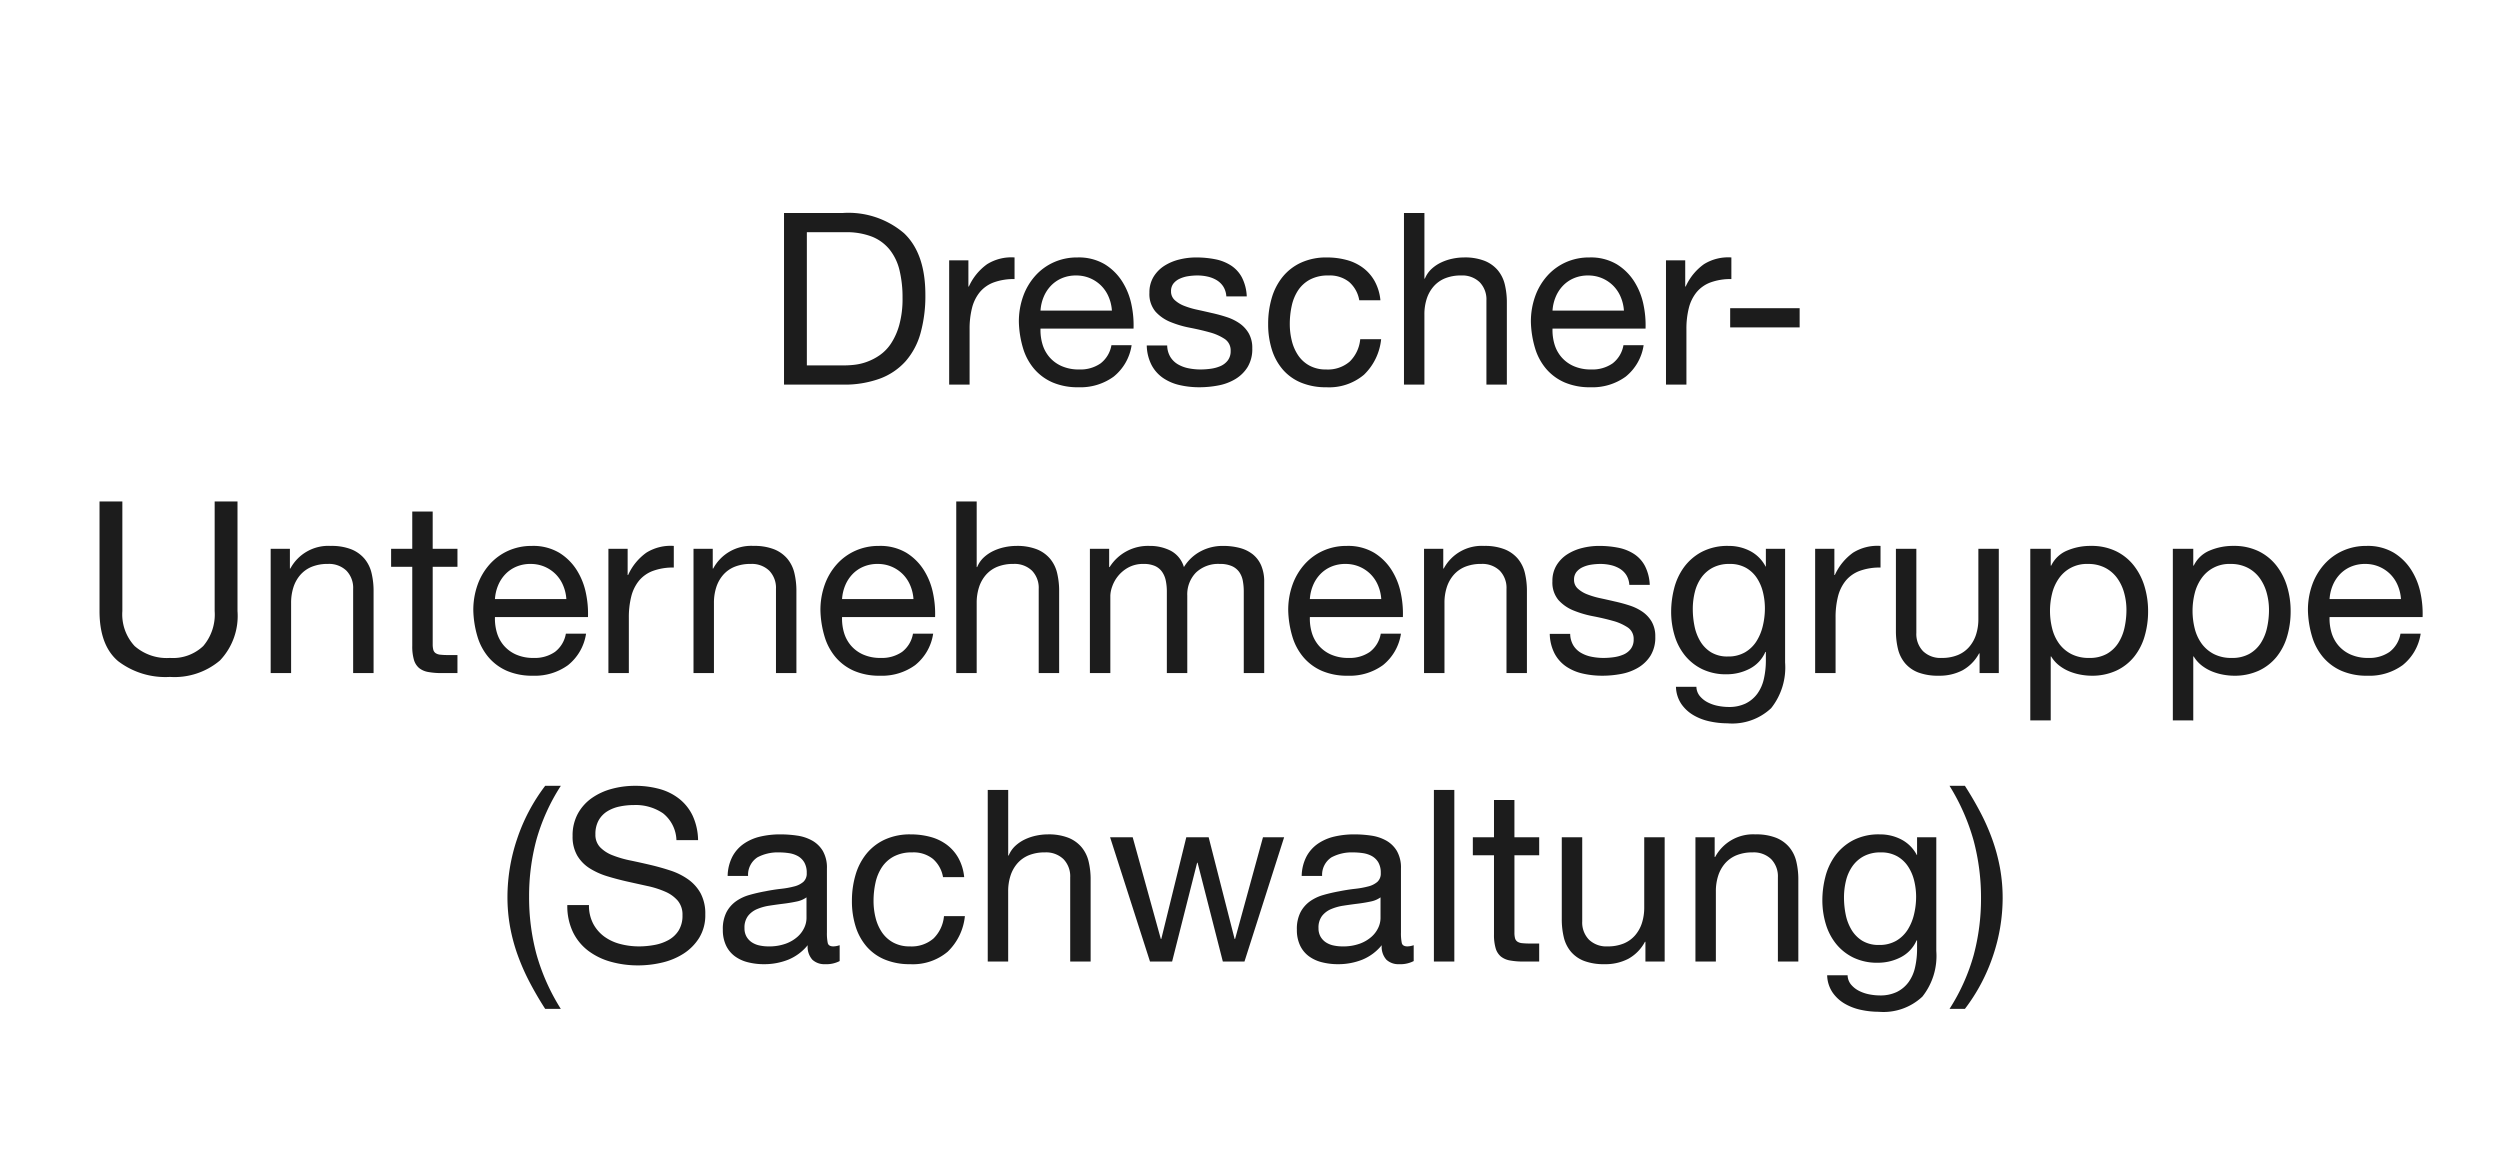 <?xml version="1.0" encoding="UTF-8"?>
<svg xmlns="http://www.w3.org/2000/svg" width="260" height="121" viewBox="0 0 260 121">
  <g id="Gruppe_592" data-name="Gruppe 592" transform="translate(4680 3135)">
    <g id="Gruppe_571" data-name="Gruppe 571">
      <g id="Gruppe_570" data-name="Gruppe 570" transform="translate(-736 -1645)">
        <rect id="Rechteck_945" data-name="Rechteck 945" width="260" height="121" transform="translate(-3944 -1490)" fill="#fff"></rect>
        <path id="Pfad_234" data-name="Pfad 234" d="M-50.087-2V-15.85h4a7.318,7.318,0,0,1,2.775.463,4.5,4.5,0,0,1,1.838,1.35,5.488,5.488,0,0,1,1.025,2.15,11.949,11.949,0,0,1,.313,2.863,10.191,10.191,0,0,1-.338,2.812,6.85,6.85,0,0,1-.862,1.938A4.513,4.513,0,0,1-42.525-3.05a5.827,5.827,0,0,1-1.338.688,5.609,5.609,0,0,1-1.275.3,9.961,9.961,0,0,1-1,.063Zm-2.375-15.85V0h6.125a10.715,10.715,0,0,0,3.85-.625,6.718,6.718,0,0,0,2.675-1.812,7.454,7.454,0,0,0,1.55-2.925,14.449,14.449,0,0,0,.5-3.988q0-4.3-2.225-6.4a8.9,8.9,0,0,0-6.35-2.1Zm17.175,4.925V0h2.125V-5.75a8.837,8.837,0,0,1,.25-2.213,4.241,4.241,0,0,1,.8-1.638,3.429,3.429,0,0,1,1.45-1.025,6.01,6.01,0,0,1,2.175-.35v-2.25a4.776,4.776,0,0,0-2.85.7,5.757,5.757,0,0,0-1.9,2.325h-.05v-2.725ZM-18.362-7.7h-7.425a4.426,4.426,0,0,1,.325-1.412,3.767,3.767,0,0,1,.75-1.163,3.435,3.435,0,0,1,1.137-.787,3.7,3.7,0,0,1,1.488-.288,3.635,3.635,0,0,1,1.462.288,3.679,3.679,0,0,1,1.15.775A3.642,3.642,0,0,1-18.7-9.125,4.348,4.348,0,0,1-18.362-7.7Zm2.05,3.6h-2.1A3.022,3.022,0,0,1-19.55-2.2a3.678,3.678,0,0,1-2.212.625,4.4,4.4,0,0,1-1.825-.35,3.577,3.577,0,0,1-1.275-.938,3.652,3.652,0,0,1-.725-1.35,5.13,5.13,0,0,1-.2-1.612h9.675A10.29,10.29,0,0,0-16.325-8.3a7.165,7.165,0,0,0-.95-2.4A5.661,5.661,0,0,0-19.1-12.513a5.3,5.3,0,0,0-2.862-.712,5.877,5.877,0,0,0-2.437.5,5.729,5.729,0,0,0-1.925,1.4A6.453,6.453,0,0,0-27.587-9.2a7.778,7.778,0,0,0-.45,2.7A10.361,10.361,0,0,0-27.6-3.775a5.947,5.947,0,0,0,1.163,2.15,5.3,5.3,0,0,0,1.913,1.4,6.639,6.639,0,0,0,2.688.5,5.867,5.867,0,0,0,3.65-1.1A5.165,5.165,0,0,0-16.312-4.1Zm3.7.025h-2.125a4.677,4.677,0,0,0,.5,2.038,3.761,3.761,0,0,0,1.2,1.35A5.029,5.029,0,0,0-11.312.05a9.092,9.092,0,0,0,2.05.225A10.5,10.5,0,0,0-7.3.088,5.33,5.33,0,0,0-5.525-.575,3.81,3.81,0,0,0-4.25-1.825a3.6,3.6,0,0,0,.487-1.95,3.047,3.047,0,0,0-.363-1.55,3.236,3.236,0,0,0-.95-1.038,5.1,5.1,0,0,0-1.35-.662A15.956,15.956,0,0,0-7.987-7.45q-.75-.175-1.5-.338a8.653,8.653,0,0,1-1.35-.4,3.093,3.093,0,0,1-.988-.6,1.2,1.2,0,0,1-.387-.913,1.261,1.261,0,0,1,.25-.812,1.787,1.787,0,0,1,.65-.5,3.242,3.242,0,0,1,.887-.263,6.323,6.323,0,0,1,.963-.075,4.825,4.825,0,0,1,1.037.113,3.18,3.18,0,0,1,.938.363,2.128,2.128,0,0,1,.7.663,2.151,2.151,0,0,1,.325,1.037h2.125a4.747,4.747,0,0,0-.5-1.962,3.364,3.364,0,0,0-1.137-1.25,4.685,4.685,0,0,0-1.637-.65,10.205,10.205,0,0,0-2.025-.187,7.138,7.138,0,0,0-1.712.212,5.165,5.165,0,0,0-1.55.65,3.577,3.577,0,0,0-1.125,1.137,3.1,3.1,0,0,0-.437,1.675,2.826,2.826,0,0,0,.625,1.95,4.218,4.218,0,0,0,1.563,1.087,10.572,10.572,0,0,0,2.037.6q1.1.213,2.038.475a5.319,5.319,0,0,1,1.562.688A1.415,1.415,0,0,1-6.012-3.5a1.566,1.566,0,0,1-.3.987,1.9,1.9,0,0,1-.762.588,3.849,3.849,0,0,1-1.013.275,7.78,7.78,0,0,1-1.05.075A6.3,6.3,0,0,1-10.4-1.7a3.542,3.542,0,0,1-1.1-.412,2.261,2.261,0,0,1-.788-.775A2.392,2.392,0,0,1-12.612-4.075Zm19.975-4.7h2.2a5.108,5.108,0,0,0-.6-1.987A4.436,4.436,0,0,0,7.75-12.15a5.023,5.023,0,0,0-1.7-.812,7.812,7.812,0,0,0-2.062-.262,6.256,6.256,0,0,0-2.675.537A5.339,5.339,0,0,0-.6-11.213a6.274,6.274,0,0,0-1.138,2.2A9.484,9.484,0,0,0-2.112-6.3a8.709,8.709,0,0,0,.387,2.663A5.839,5.839,0,0,0-.575-1.55,5.066,5.066,0,0,0,1.325-.2,6.732,6.732,0,0,0,3.938.275a5.616,5.616,0,0,0,3.913-1.3,5.952,5.952,0,0,0,1.787-3.7H7.463A3.725,3.725,0,0,1,6.375-2.4a3.477,3.477,0,0,1-2.462.825,3.518,3.518,0,0,1-1.725-.4A3.357,3.357,0,0,1,1.013-3.037,4.691,4.691,0,0,1,.35-4.55,7.188,7.188,0,0,1,.138-6.3a8.791,8.791,0,0,1,.2-1.887A4.733,4.733,0,0,1,1-9.8a3.432,3.432,0,0,1,1.237-1.125,3.962,3.962,0,0,1,1.925-.425,3.225,3.225,0,0,1,2.15.675A3.239,3.239,0,0,1,7.363-8.775Zm4.65-9.075V0h2.125V-7.3a5.236,5.236,0,0,1,.237-1.613,3.662,3.662,0,0,1,.713-1.287,3.164,3.164,0,0,1,1.187-.85,4.331,4.331,0,0,1,1.688-.3,2.6,2.6,0,0,1,1.925.7,2.567,2.567,0,0,1,.7,1.9V0h2.125V-8.5a8,8,0,0,0-.212-1.913,3.622,3.622,0,0,0-.737-1.488,3.494,3.494,0,0,0-1.375-.975,5.609,5.609,0,0,0-2.125-.35,5.934,5.934,0,0,0-1.187.125,5.252,5.252,0,0,0-1.175.387,3.978,3.978,0,0,0-1.012.675,2.827,2.827,0,0,0-.7,1.012h-.05V-17.85ZM34.888-7.7H27.462a4.426,4.426,0,0,1,.325-1.412,3.767,3.767,0,0,1,.75-1.163,3.435,3.435,0,0,1,1.137-.787,3.7,3.7,0,0,1,1.488-.288,3.635,3.635,0,0,1,1.462.288,3.68,3.68,0,0,1,1.15.775,3.642,3.642,0,0,1,.775,1.163A4.348,4.348,0,0,1,34.888-7.7Zm2.05,3.6h-2.1A3.022,3.022,0,0,1,33.7-2.2a3.678,3.678,0,0,1-2.213.625,4.4,4.4,0,0,1-1.825-.35,3.577,3.577,0,0,1-1.275-.938,3.652,3.652,0,0,1-.725-1.35,5.13,5.13,0,0,1-.2-1.612h9.675A10.29,10.29,0,0,0,36.925-8.3a7.165,7.165,0,0,0-.95-2.4,5.661,5.661,0,0,0-1.825-1.813,5.3,5.3,0,0,0-2.863-.712,5.877,5.877,0,0,0-2.437.5,5.729,5.729,0,0,0-1.925,1.4A6.453,6.453,0,0,0,25.663-9.2a7.778,7.778,0,0,0-.45,2.7,10.361,10.361,0,0,0,.438,2.725,5.947,5.947,0,0,0,1.163,2.15,5.3,5.3,0,0,0,1.913,1.4,6.639,6.639,0,0,0,2.688.5,5.867,5.867,0,0,0,3.65-1.1A5.165,5.165,0,0,0,36.938-4.1Zm2.325-8.825V0h2.125V-5.75a8.837,8.837,0,0,1,.25-2.213,4.241,4.241,0,0,1,.8-1.638,3.429,3.429,0,0,1,1.45-1.025,6.01,6.01,0,0,1,2.175-.35v-2.25a4.776,4.776,0,0,0-2.85.7,5.757,5.757,0,0,0-1.9,2.325h-.05v-2.725ZM45.938-7.95v2h7.225v-2ZM-109.3,23.55V12.15h-2.375v11.4a5.059,5.059,0,0,1-1.187,3.638,4.578,4.578,0,0,1-3.462,1.237A5.066,5.066,0,0,1-120,27.188a4.844,4.844,0,0,1-1.275-3.638V12.15h-2.375v11.4q0,3.575,1.938,5.213a8.1,8.1,0,0,0,5.388,1.637,7.314,7.314,0,0,0,5.2-1.712A6.718,6.718,0,0,0-109.3,23.55Zm3.45-6.475V30h2.125V22.7a5.236,5.236,0,0,1,.238-1.613,3.662,3.662,0,0,1,.713-1.288,3.164,3.164,0,0,1,1.188-.85,4.331,4.331,0,0,1,1.688-.3,2.6,2.6,0,0,1,1.925.7,2.567,2.567,0,0,1,.7,1.9V30h2.125V21.5a8,8,0,0,0-.213-1.913A3.622,3.622,0,0,0-96.1,18.1a3.494,3.494,0,0,0-1.375-.975,5.609,5.609,0,0,0-2.125-.35,4.474,4.474,0,0,0-4.2,2.35h-.05v-2.05Zm16.85,0V13.2h-2.125v3.875h-2.2V18.95h2.2v8.225a4.911,4.911,0,0,0,.175,1.45,1.763,1.763,0,0,0,.537.85,2.075,2.075,0,0,0,.95.413A7.631,7.631,0,0,0-88.05,30h1.625V28.125H-87.4a7.087,7.087,0,0,1-.812-.038,1.049,1.049,0,0,1-.488-.163.618.618,0,0,1-.237-.35,2.319,2.319,0,0,1-.062-.6V18.95h2.575V17.075ZM-75.1,22.3h-7.425a4.426,4.426,0,0,1,.325-1.412,3.768,3.768,0,0,1,.75-1.163,3.435,3.435,0,0,1,1.138-.787,3.7,3.7,0,0,1,1.487-.288,3.635,3.635,0,0,1,1.463.288,3.68,3.68,0,0,1,1.15.775,3.642,3.642,0,0,1,.775,1.163A4.348,4.348,0,0,1-75.1,22.3Zm2.05,3.6h-2.1a3.022,3.022,0,0,1-1.138,1.9,3.678,3.678,0,0,1-2.212.625,4.4,4.4,0,0,1-1.825-.35,3.577,3.577,0,0,1-1.275-.937,3.652,3.652,0,0,1-.725-1.35,5.13,5.13,0,0,1-.2-1.613h9.675a10.29,10.29,0,0,0-.212-2.475,7.165,7.165,0,0,0-.95-2.4,5.661,5.661,0,0,0-1.825-1.812,5.3,5.3,0,0,0-2.863-.712,5.877,5.877,0,0,0-2.437.5,5.729,5.729,0,0,0-1.925,1.4A6.453,6.453,0,0,0-84.325,20.8a7.778,7.778,0,0,0-.45,2.7,10.36,10.36,0,0,0,.438,2.725,5.947,5.947,0,0,0,1.162,2.15,5.3,5.3,0,0,0,1.912,1.4,6.639,6.639,0,0,0,2.688.5,5.867,5.867,0,0,0,3.65-1.1A5.165,5.165,0,0,0-73.05,25.9Zm2.325-8.825V30H-68.6V24.25a8.837,8.837,0,0,1,.25-2.212,4.241,4.241,0,0,1,.8-1.638,3.429,3.429,0,0,1,1.45-1.025,6.01,6.01,0,0,1,2.175-.35v-2.25a4.776,4.776,0,0,0-2.85.7,5.757,5.757,0,0,0-1.9,2.325h-.05V17.075Zm8.85,0V30h2.125V22.7a5.236,5.236,0,0,1,.238-1.613A3.662,3.662,0,0,1-58.8,19.8a3.164,3.164,0,0,1,1.188-.85,4.331,4.331,0,0,1,1.688-.3,2.6,2.6,0,0,1,1.925.7,2.567,2.567,0,0,1,.7,1.9V30h2.125V21.5a8,8,0,0,0-.212-1.913,3.622,3.622,0,0,0-.738-1.488,3.494,3.494,0,0,0-1.375-.975,5.609,5.609,0,0,0-2.125-.35,4.474,4.474,0,0,0-4.2,2.35h-.05v-2.05ZM-39,22.3h-7.425a4.426,4.426,0,0,1,.325-1.412,3.768,3.768,0,0,1,.75-1.163,3.435,3.435,0,0,1,1.138-.787,3.7,3.7,0,0,1,1.487-.288,3.635,3.635,0,0,1,1.463.288,3.68,3.68,0,0,1,1.15.775,3.642,3.642,0,0,1,.775,1.163A4.348,4.348,0,0,1-39,22.3Zm2.05,3.6h-2.1a3.022,3.022,0,0,1-1.138,1.9,3.678,3.678,0,0,1-2.213.625,4.4,4.4,0,0,1-1.825-.35,3.577,3.577,0,0,1-1.275-.937,3.652,3.652,0,0,1-.725-1.35,5.13,5.13,0,0,1-.2-1.613h9.675a10.29,10.29,0,0,0-.213-2.475,7.165,7.165,0,0,0-.95-2.4,5.661,5.661,0,0,0-1.825-1.812,5.3,5.3,0,0,0-2.863-.712,5.877,5.877,0,0,0-2.437.5,5.729,5.729,0,0,0-1.925,1.4A6.453,6.453,0,0,0-48.225,20.8a7.778,7.778,0,0,0-.45,2.7,10.36,10.36,0,0,0,.438,2.725,5.947,5.947,0,0,0,1.162,2.15,5.3,5.3,0,0,0,1.912,1.4,6.639,6.639,0,0,0,2.688.5,5.867,5.867,0,0,0,3.65-1.1A5.165,5.165,0,0,0-36.95,25.9Zm2.4-13.75V30h2.125V22.7a5.236,5.236,0,0,1,.238-1.613,3.662,3.662,0,0,1,.712-1.288,3.164,3.164,0,0,1,1.188-.85,4.331,4.331,0,0,1,1.688-.3,2.6,2.6,0,0,1,1.925.7,2.567,2.567,0,0,1,.7,1.9V30h2.125V21.5a8,8,0,0,0-.212-1.913A3.622,3.622,0,0,0-24.8,18.1a3.494,3.494,0,0,0-1.375-.975,5.609,5.609,0,0,0-2.125-.35,5.934,5.934,0,0,0-1.187.125,5.252,5.252,0,0,0-1.175.387,3.978,3.978,0,0,0-1.012.675,2.827,2.827,0,0,0-.7,1.012h-.05V12.15Zm13.9,4.925V30h2.125V21.95a3.085,3.085,0,0,1,.188-.937,3.609,3.609,0,0,1,.6-1.088,3.6,3.6,0,0,1,1.075-.9,3.173,3.173,0,0,1,1.588-.375,2.857,2.857,0,0,1,1.188.212,1.81,1.81,0,0,1,.737.6,2.44,2.44,0,0,1,.388.913,5.493,5.493,0,0,1,.113,1.15V30h2.125V21.95a3.244,3.244,0,0,1,.9-2.4,3.345,3.345,0,0,1,2.475-.9,3.031,3.031,0,0,1,1.262.225,1.872,1.872,0,0,1,.763.612,2.3,2.3,0,0,1,.375.913,6.011,6.011,0,0,1,.1,1.125V30h2.125V20.525a4.247,4.247,0,0,0-.312-1.712,3,3,0,0,0-.875-1.162,3.656,3.656,0,0,0-1.35-.663,6.767,6.767,0,0,0-1.763-.212,4.832,4.832,0,0,0-2.337.575,4.512,4.512,0,0,0-1.713,1.625,2.8,2.8,0,0,0-1.375-1.7,4.7,4.7,0,0,0-2.175-.5,4.7,4.7,0,0,0-4.175,2.2h-.05v-1.9ZM9.65,22.3H2.225a4.426,4.426,0,0,1,.325-1.412,3.767,3.767,0,0,1,.75-1.163,3.435,3.435,0,0,1,1.137-.787,3.7,3.7,0,0,1,1.488-.288,3.635,3.635,0,0,1,1.463.288,3.68,3.68,0,0,1,1.15.775,3.642,3.642,0,0,1,.775,1.163A4.348,4.348,0,0,1,9.65,22.3Zm2.05,3.6H9.6a3.022,3.022,0,0,1-1.137,1.9,3.678,3.678,0,0,1-2.212.625,4.4,4.4,0,0,1-1.825-.35,3.577,3.577,0,0,1-1.275-.937,3.652,3.652,0,0,1-.725-1.35,5.13,5.13,0,0,1-.2-1.613H11.9a10.29,10.29,0,0,0-.213-2.475,7.165,7.165,0,0,0-.95-2.4,5.661,5.661,0,0,0-1.825-1.812,5.3,5.3,0,0,0-2.862-.712,5.877,5.877,0,0,0-2.438.5,5.729,5.729,0,0,0-1.925,1.4A6.453,6.453,0,0,0,.425,20.8a7.778,7.778,0,0,0-.45,2.7,10.361,10.361,0,0,0,.438,2.725,5.947,5.947,0,0,0,1.163,2.15,5.3,5.3,0,0,0,1.912,1.4,6.639,6.639,0,0,0,2.688.5,5.867,5.867,0,0,0,3.65-1.1A5.165,5.165,0,0,0,11.7,25.9Zm2.4-8.825V30h2.125V22.7a5.236,5.236,0,0,1,.237-1.613,3.662,3.662,0,0,1,.712-1.288,3.164,3.164,0,0,1,1.188-.85,4.331,4.331,0,0,1,1.688-.3,2.6,2.6,0,0,1,1.925.7,2.567,2.567,0,0,1,.7,1.9V30H24.8V21.5a8,8,0,0,0-.212-1.913A3.622,3.622,0,0,0,23.85,18.1a3.494,3.494,0,0,0-1.375-.975,5.609,5.609,0,0,0-2.125-.35,4.474,4.474,0,0,0-4.2,2.35H16.1v-2.05Zm15.2,8.85H27.175a4.677,4.677,0,0,0,.5,2.038,3.761,3.761,0,0,0,1.2,1.35,5.029,5.029,0,0,0,1.725.737,9.092,9.092,0,0,0,2.05.225,10.5,10.5,0,0,0,1.963-.187,5.329,5.329,0,0,0,1.775-.663,3.81,3.81,0,0,0,1.275-1.25,3.6,3.6,0,0,0,.487-1.95,3.047,3.047,0,0,0-.362-1.55,3.236,3.236,0,0,0-.95-1.037,5.1,5.1,0,0,0-1.35-.663,15.957,15.957,0,0,0-1.562-.425q-.75-.175-1.5-.337a8.653,8.653,0,0,1-1.35-.4,3.093,3.093,0,0,1-.987-.6A1.2,1.2,0,0,1,29.7,20.3a1.261,1.261,0,0,1,.25-.812,1.787,1.787,0,0,1,.65-.5,3.242,3.242,0,0,1,.887-.263,6.323,6.323,0,0,1,.962-.075,4.825,4.825,0,0,1,1.038.113,3.18,3.18,0,0,1,.938.362,2.128,2.128,0,0,1,.7.663,2.151,2.151,0,0,1,.325,1.038h2.125a4.747,4.747,0,0,0-.5-1.963,3.364,3.364,0,0,0-1.138-1.25,4.685,4.685,0,0,0-1.637-.65,10.205,10.205,0,0,0-2.025-.187,7.138,7.138,0,0,0-1.712.212,5.165,5.165,0,0,0-1.55.65,3.577,3.577,0,0,0-1.125,1.137,3.1,3.1,0,0,0-.437,1.675,2.826,2.826,0,0,0,.625,1.95,4.218,4.218,0,0,0,1.563,1.087,10.572,10.572,0,0,0,2.038.6q1.1.212,2.038.475a5.319,5.319,0,0,1,1.563.688A1.415,1.415,0,0,1,35.9,26.5a1.566,1.566,0,0,1-.3.987,1.9,1.9,0,0,1-.763.588,3.849,3.849,0,0,1-1.013.275,7.78,7.78,0,0,1-1.05.075,6.3,6.3,0,0,1-1.263-.125,3.542,3.542,0,0,1-1.1-.412,2.261,2.261,0,0,1-.788-.775A2.392,2.392,0,0,1,29.3,25.925ZM51.65,28.9V17.075h-2v1.85h-.025a3.783,3.783,0,0,0-1.6-1.612,4.77,4.77,0,0,0-2.25-.537,5.756,5.756,0,0,0-2.825.637,5.482,5.482,0,0,0-1.85,1.625,6.443,6.443,0,0,0-1,2.2,9.819,9.819,0,0,0-.3,2.363,8.559,8.559,0,0,0,.362,2.512,6.016,6.016,0,0,0,1.087,2.075,5.284,5.284,0,0,0,1.8,1.413,5.693,5.693,0,0,0,2.525.525,5.165,5.165,0,0,0,2.362-.562A3.572,3.572,0,0,0,49.6,27.8h.05v.85a8.594,8.594,0,0,1-.213,1.975,4.127,4.127,0,0,1-.687,1.537,3.332,3.332,0,0,1-1.2,1,3.94,3.94,0,0,1-1.775.363,5.731,5.731,0,0,1-1.1-.113,4,4,0,0,1-1.062-.362,2.644,2.644,0,0,1-.825-.65,1.572,1.572,0,0,1-.362-.975H40.3a3.341,3.341,0,0,0,.55,1.775,3.96,3.96,0,0,0,1.263,1.175,5.63,5.63,0,0,0,1.7.65,8.793,8.793,0,0,0,1.838.2A5.908,5.908,0,0,0,50.2,33.65,6.807,6.807,0,0,0,51.65,28.9Zm-5.95-.625a3.245,3.245,0,0,1-1.75-.437,3.376,3.376,0,0,1-1.125-1.15,4.978,4.978,0,0,1-.6-1.587,8.9,8.9,0,0,1-.175-1.75,7.292,7.292,0,0,1,.212-1.775,4.4,4.4,0,0,1,.675-1.5,3.4,3.4,0,0,1,1.188-1.038,3.668,3.668,0,0,1,1.75-.388,3.376,3.376,0,0,1,1.7.4,3.311,3.311,0,0,1,1.138,1.063A4.673,4.673,0,0,1,49.35,21.6a7.084,7.084,0,0,1,.2,1.675,7.809,7.809,0,0,1-.213,1.8,5.256,5.256,0,0,1-.662,1.612,3.486,3.486,0,0,1-1.187,1.15A3.444,3.444,0,0,1,45.7,28.275Zm9.075-11.2V30H56.9V24.25a8.837,8.837,0,0,1,.25-2.212,4.241,4.241,0,0,1,.8-1.638,3.429,3.429,0,0,1,1.45-1.025,6.01,6.01,0,0,1,2.175-.35v-2.25a4.776,4.776,0,0,0-2.85.7,5.757,5.757,0,0,0-1.9,2.325h-.05V17.075ZM73.875,30V17.075H71.75v7.3a5.236,5.236,0,0,1-.238,1.612,3.662,3.662,0,0,1-.713,1.288,3.164,3.164,0,0,1-1.187.85,4.331,4.331,0,0,1-1.687.3,2.6,2.6,0,0,1-1.925-.7,2.567,2.567,0,0,1-.7-1.9v-8.75H63.175v8.5a8,8,0,0,0,.213,1.912,3.622,3.622,0,0,0,.738,1.488,3.388,3.388,0,0,0,1.375.962,5.8,5.8,0,0,0,2.125.337,5.167,5.167,0,0,0,2.475-.562,4.343,4.343,0,0,0,1.725-1.762h.05V30ZM77.15,17.075v17.85h2.125v-6.65h.05a3.423,3.423,0,0,0,.863.962,4.543,4.543,0,0,0,1.088.613,5.9,5.9,0,0,0,1.162.325,6.387,6.387,0,0,0,1.063.1,6,6,0,0,0,2.588-.525,5.186,5.186,0,0,0,1.85-1.437,6.122,6.122,0,0,0,1.1-2.138,9.118,9.118,0,0,0,.363-2.6,8.835,8.835,0,0,0-.375-2.6,6.57,6.57,0,0,0-1.113-2.163,5.314,5.314,0,0,0-1.85-1.488,5.83,5.83,0,0,0-2.613-.55,6.159,6.159,0,0,0-2.475.487,3.182,3.182,0,0,0-1.65,1.563h-.05v-1.75Zm10,6.35a8.5,8.5,0,0,1-.2,1.85,4.894,4.894,0,0,1-.65,1.6A3.416,3.416,0,0,1,85.113,28a3.633,3.633,0,0,1-1.837.425,3.944,3.944,0,0,1-1.875-.412,3.639,3.639,0,0,1-1.263-1.088,4.547,4.547,0,0,1-.713-1.562,7.568,7.568,0,0,1-.012-3.612,4.652,4.652,0,0,1,.688-1.562,3.508,3.508,0,0,1,3.05-1.538,3.8,3.8,0,0,1,1.787.4,3.553,3.553,0,0,1,1.25,1.075,4.757,4.757,0,0,1,.725,1.538A6.609,6.609,0,0,1,87.15,23.425Zm4.825-6.35v17.85H94.1v-6.65h.05a3.423,3.423,0,0,0,.863.962,4.543,4.543,0,0,0,1.088.613,5.9,5.9,0,0,0,1.162.325,6.387,6.387,0,0,0,1.063.1,6,6,0,0,0,2.588-.525,5.186,5.186,0,0,0,1.85-1.437,6.122,6.122,0,0,0,1.1-2.138,9.118,9.118,0,0,0,.363-2.6,8.835,8.835,0,0,0-.375-2.6,6.57,6.57,0,0,0-1.113-2.163,5.314,5.314,0,0,0-1.85-1.488,5.83,5.83,0,0,0-2.613-.55,6.159,6.159,0,0,0-2.475.487,3.182,3.182,0,0,0-1.65,1.563H94.1v-1.75Zm10,6.35a8.5,8.5,0,0,1-.2,1.85,4.894,4.894,0,0,1-.65,1.6A3.416,3.416,0,0,1,99.938,28a3.633,3.633,0,0,1-1.837.425,3.944,3.944,0,0,1-1.875-.412,3.639,3.639,0,0,1-1.263-1.088,4.547,4.547,0,0,1-.713-1.562,7.568,7.568,0,0,1-.012-3.612,4.652,4.652,0,0,1,.688-1.562,3.508,3.508,0,0,1,3.05-1.538,3.8,3.8,0,0,1,1.787.4,3.553,3.553,0,0,1,1.25,1.075,4.757,4.757,0,0,1,.725,1.538A6.609,6.609,0,0,1,101.975,23.425ZM115.7,22.3h-7.425a4.426,4.426,0,0,1,.325-1.412,3.768,3.768,0,0,1,.75-1.163,3.435,3.435,0,0,1,1.138-.787,3.7,3.7,0,0,1,1.487-.288,3.635,3.635,0,0,1,1.463.288,3.68,3.68,0,0,1,1.15.775,3.642,3.642,0,0,1,.775,1.163A4.348,4.348,0,0,1,115.7,22.3Zm2.05,3.6h-2.1a3.022,3.022,0,0,1-1.138,1.9,3.678,3.678,0,0,1-2.212.625,4.4,4.4,0,0,1-1.825-.35,3.577,3.577,0,0,1-1.275-.937,3.652,3.652,0,0,1-.725-1.35,5.13,5.13,0,0,1-.2-1.613h9.675a10.29,10.29,0,0,0-.212-2.475,7.165,7.165,0,0,0-.95-2.4,5.661,5.661,0,0,0-1.825-1.812,5.3,5.3,0,0,0-2.863-.712,5.877,5.877,0,0,0-2.437.5,5.729,5.729,0,0,0-1.925,1.4,6.453,6.453,0,0,0-1.263,2.125,7.778,7.778,0,0,0-.45,2.7,10.36,10.36,0,0,0,.438,2.725,5.947,5.947,0,0,0,1.162,2.15,5.3,5.3,0,0,0,1.912,1.4,6.639,6.639,0,0,0,2.688.5,5.867,5.867,0,0,0,3.65-1.1A5.165,5.165,0,0,0,117.75,25.9ZM-77.3,64.925h1.625a21.6,21.6,0,0,1-2.537-5.7,22.839,22.839,0,0,1-.762-5.975,22.613,22.613,0,0,1,.75-5.875,20.6,20.6,0,0,1,2.55-5.65H-77.3A19.046,19.046,0,0,0-80.238,47.3a18.944,18.944,0,0,0-.987,5.95,17.448,17.448,0,0,0,.275,3.15,18.469,18.469,0,0,0,.788,2.925,22.547,22.547,0,0,0,1.237,2.813Q-78.2,63.525-77.3,64.925Zm13.65-17.55h2.25a6.293,6.293,0,0,0-.562-2.537,4.944,4.944,0,0,0-1.4-1.763,5.775,5.775,0,0,0-2.062-1.025,9.538,9.538,0,0,0-2.55-.325,9.157,9.157,0,0,0-2.387.313,6.564,6.564,0,0,0-2.075.95A4.808,4.808,0,0,0-73.9,44.613a4.73,4.73,0,0,0-.55,2.337,3.9,3.9,0,0,0,.488,2.037,3.952,3.952,0,0,0,1.3,1.325,7.555,7.555,0,0,0,1.838.825q1.025.312,2.088.55t2.088.463a9.517,9.517,0,0,1,1.838.587,3.582,3.582,0,0,1,1.3.938,2.24,2.24,0,0,1,.488,1.5,2.92,2.92,0,0,1-.4,1.6,2.911,2.911,0,0,1-1.05.987,4.751,4.751,0,0,1-1.462.513,8.867,8.867,0,0,1-1.613.15,7.63,7.63,0,0,1-1.95-.25,4.852,4.852,0,0,1-1.663-.775,3.978,3.978,0,0,1-1.15-1.338,4.032,4.032,0,0,1-.437-1.937H-75a6.277,6.277,0,0,0,.587,2.813,5.393,5.393,0,0,0,1.6,1.95,7.007,7.007,0,0,0,2.35,1.138,10.466,10.466,0,0,0,2.838.375,10.852,10.852,0,0,0,2.462-.288,7.126,7.126,0,0,0,2.238-.925,5.247,5.247,0,0,0,1.638-1.65A4.482,4.482,0,0,0-60.65,55.1a4.476,4.476,0,0,0-.488-2.2,4.343,4.343,0,0,0-1.3-1.45,6.885,6.885,0,0,0-1.837-.913q-1.025-.337-2.088-.587t-2.088-.463a10.931,10.931,0,0,1-1.838-.537,3.615,3.615,0,0,1-1.3-.838,1.861,1.861,0,0,1-.488-1.337,2.9,2.9,0,0,1,.338-1.463,2.625,2.625,0,0,1,.9-.937,3.917,3.917,0,0,1,1.287-.5,7.261,7.261,0,0,1,1.475-.15,5.04,5.04,0,0,1,3.037.863A3.719,3.719,0,0,1-63.65,47.375ZM-46.675,59.95a3.006,3.006,0,0,1-1.525.325,1.829,1.829,0,0,1-1.312-.463A2.011,2.011,0,0,1-50,58.3a5.084,5.084,0,0,1-2.038,1.513,6.735,6.735,0,0,1-2.513.463,6.731,6.731,0,0,1-1.662-.2,3.866,3.866,0,0,1-1.362-.625,3,3,0,0,1-.913-1.112,3.743,3.743,0,0,1-.337-1.663,3.8,3.8,0,0,1,.375-1.8,3.272,3.272,0,0,1,.987-1.138,4.525,4.525,0,0,1,1.4-.662q.788-.225,1.613-.375.875-.175,1.662-.263a9.262,9.262,0,0,0,1.388-.25,2.312,2.312,0,0,0,.95-.475,1.16,1.16,0,0,0,.35-.913,2.121,2.121,0,0,0-.263-1.125,1.8,1.8,0,0,0-.675-.65,2.745,2.745,0,0,0-.925-.3,6.986,6.986,0,0,0-1.013-.075,4.494,4.494,0,0,0-2.25.512A2.175,2.175,0,0,0-56.2,51.1h-2.125a4.59,4.59,0,0,1,.5-2.025,3.791,3.791,0,0,1,1.2-1.338A5.035,5.035,0,0,1-54.913,47a9.044,9.044,0,0,1,2.063-.225,12.1,12.1,0,0,1,1.737.125,4.541,4.541,0,0,1,1.563.512A3,3,0,0,1-48.425,48.5,3.48,3.48,0,0,1-48,50.325v6.65a4.973,4.973,0,0,0,.087,1.1q.088.35.587.35a2.1,2.1,0,0,0,.65-.125Zm-3.45-6.625a2.645,2.645,0,0,1-1.05.438q-.65.138-1.362.225t-1.437.2a5.285,5.285,0,0,0-1.3.362,2.365,2.365,0,0,0-.937.713,2,2,0,0,0-.362,1.263,1.728,1.728,0,0,0,.212.887,1.771,1.771,0,0,0,.55.588,2.308,2.308,0,0,0,.788.325,4.37,4.37,0,0,0,.95.1,5.034,5.034,0,0,0,1.8-.287,3.786,3.786,0,0,0,1.225-.725,2.86,2.86,0,0,0,.7-.95,2.4,2.4,0,0,0,.225-.963Zm14.2-2.1h2.2a5.108,5.108,0,0,0-.6-1.987,4.436,4.436,0,0,0-1.212-1.388,5.023,5.023,0,0,0-1.7-.812,7.812,7.812,0,0,0-2.062-.262,6.256,6.256,0,0,0-2.675.537,5.339,5.339,0,0,0-1.913,1.475,6.274,6.274,0,0,0-1.137,2.2A9.484,9.484,0,0,0-45.4,53.7a8.709,8.709,0,0,0,.387,2.662,5.839,5.839,0,0,0,1.15,2.088,5.066,5.066,0,0,0,1.9,1.35,6.732,6.732,0,0,0,2.612.475,5.616,5.616,0,0,0,3.912-1.3,5.952,5.952,0,0,0,1.788-3.7h-2.175A3.725,3.725,0,0,1-36.913,57.6a3.478,3.478,0,0,1-2.463.825,3.518,3.518,0,0,1-1.725-.4,3.357,3.357,0,0,1-1.175-1.062,4.691,4.691,0,0,1-.663-1.513,7.188,7.188,0,0,1-.212-1.75,8.792,8.792,0,0,1,.2-1.888,4.733,4.733,0,0,1,.663-1.612,3.432,3.432,0,0,1,1.237-1.125,3.962,3.962,0,0,1,1.925-.425,3.225,3.225,0,0,1,2.15.675A3.239,3.239,0,0,1-35.925,51.225Zm4.65-9.075V60h2.125V52.7a5.236,5.236,0,0,1,.237-1.612A3.662,3.662,0,0,1-28.2,49.8a3.164,3.164,0,0,1,1.188-.85,4.331,4.331,0,0,1,1.688-.3,2.6,2.6,0,0,1,1.925.7,2.567,2.567,0,0,1,.7,1.9V60h2.125V51.5a8,8,0,0,0-.212-1.912,3.622,3.622,0,0,0-.737-1.488,3.494,3.494,0,0,0-1.375-.975,5.609,5.609,0,0,0-2.125-.35,5.934,5.934,0,0,0-1.187.125,5.252,5.252,0,0,0-1.175.387,3.978,3.978,0,0,0-1.012.675,2.827,2.827,0,0,0-.7,1.012h-.05V42.15ZM-4.575,60-.45,47.075h-2.2L-5.55,57.65H-5.6L-8.3,47.075h-2.325l-2.6,10.575h-.05L-16.2,47.075h-2.35L-14.4,60h2.3l2.6-10.275h.05L-6.825,60Zm17.6-.05a3.006,3.006,0,0,1-1.525.325,1.829,1.829,0,0,1-1.312-.463A2.011,2.011,0,0,1,9.7,58.3a5.084,5.084,0,0,1-2.038,1.513,6.735,6.735,0,0,1-2.512.463,6.731,6.731,0,0,1-1.663-.2,3.866,3.866,0,0,1-1.362-.625,3,3,0,0,1-.913-1.112,3.743,3.743,0,0,1-.337-1.663,3.8,3.8,0,0,1,.375-1.8,3.272,3.272,0,0,1,.987-1.138,4.525,4.525,0,0,1,1.4-.662q.787-.225,1.612-.375.875-.175,1.662-.263a9.262,9.262,0,0,0,1.387-.25,2.312,2.312,0,0,0,.95-.475A1.16,1.16,0,0,0,9.6,50.8a2.121,2.121,0,0,0-.262-1.125,1.8,1.8,0,0,0-.675-.65,2.745,2.745,0,0,0-.925-.3,6.986,6.986,0,0,0-1.012-.075,4.494,4.494,0,0,0-2.25.512A2.175,2.175,0,0,0,3.5,51.1H1.375a4.59,4.59,0,0,1,.5-2.025,3.791,3.791,0,0,1,1.2-1.338A5.035,5.035,0,0,1,4.787,47a9.044,9.044,0,0,1,2.063-.225,12.1,12.1,0,0,1,1.738.125,4.541,4.541,0,0,1,1.563.512A3,3,0,0,1,11.275,48.5a3.48,3.48,0,0,1,.425,1.825v6.65a4.973,4.973,0,0,0,.087,1.1q.088.35.587.35a2.1,2.1,0,0,0,.65-.125Zm-3.45-6.625a2.645,2.645,0,0,1-1.05.438q-.65.138-1.363.225t-1.437.2a5.285,5.285,0,0,0-1.3.362,2.365,2.365,0,0,0-.938.713,2,2,0,0,0-.362,1.263,1.728,1.728,0,0,0,.212.887,1.771,1.771,0,0,0,.55.588,2.308,2.308,0,0,0,.787.325,4.37,4.37,0,0,0,.95.1,5.034,5.034,0,0,0,1.8-.287,3.786,3.786,0,0,0,1.225-.725,2.86,2.86,0,0,0,.7-.95,2.4,2.4,0,0,0,.225-.963Zm5.55-11.175V60H17.25V42.15ZM23.5,47.075V43.2H21.375v3.875h-2.2V48.95h2.2v8.225a4.911,4.911,0,0,0,.175,1.45,1.763,1.763,0,0,0,.538.85,2.075,2.075,0,0,0,.95.413A7.63,7.63,0,0,0,24.45,60h1.625V58.125H25.1a7.088,7.088,0,0,1-.812-.037,1.05,1.05,0,0,1-.487-.163.618.618,0,0,1-.238-.35,2.319,2.319,0,0,1-.062-.6V48.95h2.575V47.075ZM39.125,60V47.075H37v7.3a5.236,5.236,0,0,1-.237,1.612,3.662,3.662,0,0,1-.713,1.288,3.164,3.164,0,0,1-1.187.85,4.331,4.331,0,0,1-1.687.3,2.6,2.6,0,0,1-1.925-.7,2.567,2.567,0,0,1-.7-1.9v-8.75H28.425v8.5a8,8,0,0,0,.212,1.912,3.622,3.622,0,0,0,.737,1.487,3.388,3.388,0,0,0,1.375.963,5.8,5.8,0,0,0,2.125.338,5.167,5.167,0,0,0,2.475-.562,4.343,4.343,0,0,0,1.725-1.763h.05V60Zm3.2-12.925V60H44.45V52.7a5.236,5.236,0,0,1,.238-1.612A3.662,3.662,0,0,1,45.4,49.8a3.164,3.164,0,0,1,1.188-.85,4.331,4.331,0,0,1,1.688-.3,2.6,2.6,0,0,1,1.925.7,2.567,2.567,0,0,1,.7,1.9V60h2.125V51.5a8,8,0,0,0-.212-1.912,3.622,3.622,0,0,0-.738-1.488,3.494,3.494,0,0,0-1.375-.975,5.609,5.609,0,0,0-2.125-.35,4.474,4.474,0,0,0-4.2,2.35h-.05v-2.05ZM67.375,58.9V47.075h-2v1.85H65.35a3.783,3.783,0,0,0-1.6-1.612,4.77,4.77,0,0,0-2.25-.537,5.756,5.756,0,0,0-2.825.637,5.482,5.482,0,0,0-1.85,1.625,6.443,6.443,0,0,0-1,2.2,9.819,9.819,0,0,0-.3,2.362,8.559,8.559,0,0,0,.362,2.513,6.016,6.016,0,0,0,1.087,2.075,5.284,5.284,0,0,0,1.8,1.412,5.693,5.693,0,0,0,2.525.525,5.165,5.165,0,0,0,2.362-.562A3.572,3.572,0,0,0,65.325,57.8h.05v.85a8.594,8.594,0,0,1-.213,1.975,4.127,4.127,0,0,1-.687,1.537,3.332,3.332,0,0,1-1.2,1,3.94,3.94,0,0,1-1.775.363,5.731,5.731,0,0,1-1.1-.113,4,4,0,0,1-1.062-.362,2.644,2.644,0,0,1-.825-.65,1.572,1.572,0,0,1-.362-.975H56.025a3.341,3.341,0,0,0,.55,1.775,3.96,3.96,0,0,0,1.263,1.175,5.63,5.63,0,0,0,1.7.65,8.793,8.793,0,0,0,1.838.2,5.908,5.908,0,0,0,4.55-1.575A6.807,6.807,0,0,0,67.375,58.9Zm-5.95-.625a3.245,3.245,0,0,1-1.75-.437,3.376,3.376,0,0,1-1.125-1.15,4.978,4.978,0,0,1-.6-1.588,8.9,8.9,0,0,1-.175-1.75,7.292,7.292,0,0,1,.212-1.775,4.4,4.4,0,0,1,.675-1.5,3.4,3.4,0,0,1,1.188-1.038,3.668,3.668,0,0,1,1.75-.387,3.376,3.376,0,0,1,1.7.4,3.311,3.311,0,0,1,1.138,1.063,4.673,4.673,0,0,1,.638,1.487,7.085,7.085,0,0,1,.2,1.675,7.809,7.809,0,0,1-.213,1.8,5.257,5.257,0,0,1-.662,1.612,3.486,3.486,0,0,1-1.187,1.15A3.444,3.444,0,0,1,61.425,58.275Zm7.325,6.65h1.6a19.086,19.086,0,0,0,2.938-5.563,18.83,18.83,0,0,0,.988-5.937A17.447,17.447,0,0,0,74,50.275a18.862,18.862,0,0,0-.787-2.937,22.178,22.178,0,0,0-1.238-2.825q-.725-1.387-1.625-2.788h-1.6a21.993,21.993,0,0,1,2.512,5.713,22.98,22.98,0,0,1,.763,5.987,22.657,22.657,0,0,1-.75,5.862A20.6,20.6,0,0,1,68.75,64.925Z" transform="translate(-3810 -1450)" fill="#1c1c1c"></path>
      </g>
    </g>
  </g>
</svg>
